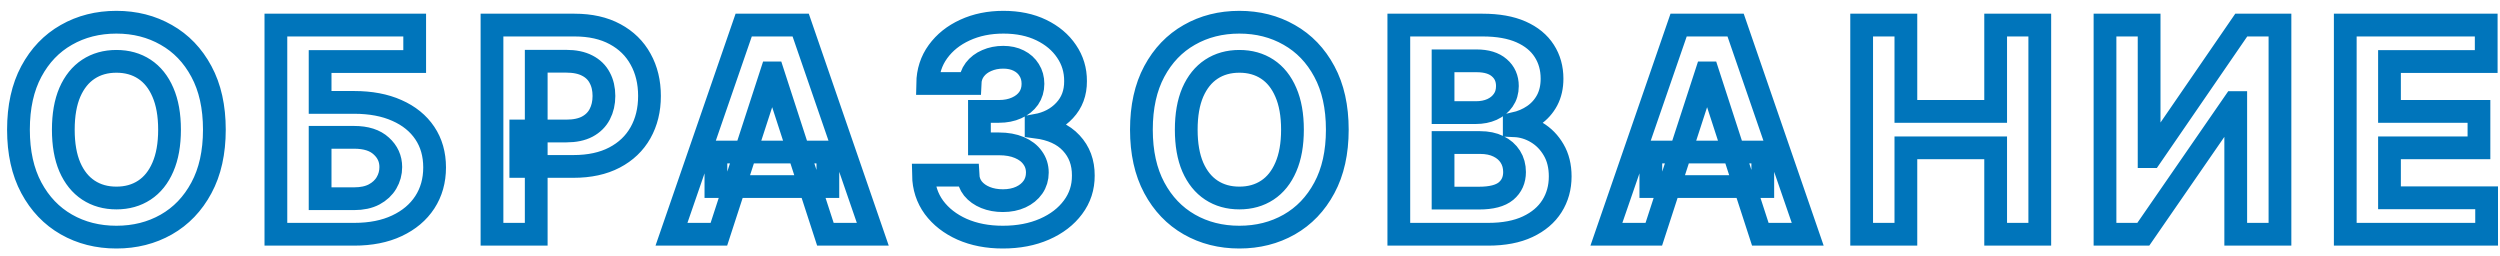 <svg width="225" height="23" viewBox="0 0 225 23" fill="none" xmlns="http://www.w3.org/2000/svg">
<mask id="path-1-outside-1_2196_730" maskUnits="userSpaceOnUse" x="-0.338" y="0" width="226" height="23" fill="black">
<rect fill="white" x="-0.338" width="226" height="23"/>
<path d="M19.293 11.67C19.293 13.723 18.904 15.47 18.125 16.91C17.353 18.35 16.299 19.45 14.963 20.21C13.633 20.964 12.138 21.341 10.477 21.341C8.805 21.341 7.303 20.961 5.973 20.201C4.643 19.441 3.592 18.341 2.82 16.901C2.048 15.461 1.662 13.717 1.662 11.67C1.662 9.617 2.048 7.871 2.82 6.431C3.592 4.991 4.643 3.894 5.973 3.14C7.303 2.38 8.805 2 10.477 2C12.138 2 13.633 2.38 14.963 3.14C16.299 3.894 17.353 4.991 18.125 6.431C18.904 7.871 19.293 9.617 19.293 11.67ZM15.258 11.67C15.258 10.341 15.058 9.219 14.66 8.306C14.268 7.393 13.713 6.7 12.996 6.228C12.279 5.757 11.44 5.521 10.477 5.521C9.515 5.521 8.676 5.757 7.959 6.228C7.242 6.7 6.684 7.393 6.286 8.306C5.894 9.219 5.698 10.341 5.698 11.67C5.698 13 5.894 14.122 6.286 15.035C6.684 15.948 7.242 16.64 7.959 17.112C8.676 17.584 9.515 17.82 10.477 17.82C11.44 17.82 12.279 17.584 12.996 17.112C13.713 16.64 14.268 15.948 14.66 15.035C15.058 14.122 15.258 13 15.258 11.67ZM24.83 21.083V2.257H37.322V5.539H28.81V9.216H31.871C33.36 9.216 34.644 9.458 35.723 9.942C36.807 10.42 37.644 11.097 38.232 11.974C38.821 12.85 39.115 13.883 39.115 15.071C39.115 16.254 38.821 17.299 38.232 18.206C37.644 19.107 36.807 19.812 35.723 20.32C34.644 20.829 33.36 21.083 31.871 21.083H24.83ZM28.81 17.884H31.871C32.582 17.884 33.183 17.756 33.673 17.498C34.163 17.235 34.534 16.888 34.785 16.459C35.042 16.024 35.171 15.549 35.171 15.035C35.171 14.287 34.886 13.656 34.316 13.141C33.752 12.62 32.938 12.36 31.871 12.36H28.81V17.884ZM44.279 21.083V2.257H51.707C53.135 2.257 54.351 2.53 55.356 3.075C56.361 3.615 57.127 4.365 57.654 5.328C58.187 6.284 58.454 7.387 58.454 8.637C58.454 9.887 58.184 10.99 57.645 11.946C57.106 12.902 56.324 13.647 55.301 14.18C54.284 14.713 53.052 14.979 51.606 14.979H46.872V11.79H50.962C51.728 11.79 52.359 11.658 52.856 11.395C53.358 11.125 53.732 10.754 53.977 10.282C54.228 9.804 54.354 9.256 54.354 8.637C54.354 8.012 54.228 7.466 53.977 7.001C53.732 6.529 53.358 6.164 52.856 5.907C52.353 5.643 51.716 5.511 50.944 5.511H48.26V21.083H44.279ZM64.699 21.083H60.433L66.932 2.257H72.062L78.551 21.083H74.286L69.57 6.559H69.423L64.699 21.083ZM64.432 13.683H74.507V16.79H64.432V13.683ZM90.254 21.341C88.881 21.341 87.659 21.105 86.586 20.633C85.52 20.155 84.677 19.499 84.058 18.666C83.446 17.826 83.13 16.858 83.112 15.761H87.12C87.144 16.221 87.294 16.625 87.57 16.974C87.852 17.317 88.226 17.584 88.691 17.774C89.157 17.964 89.681 18.059 90.263 18.059C90.87 18.059 91.406 17.952 91.872 17.737C92.338 17.523 92.702 17.226 92.966 16.846C93.229 16.466 93.361 16.027 93.361 15.531C93.361 15.028 93.22 14.584 92.938 14.198C92.662 13.806 92.264 13.499 91.743 13.279C91.228 13.058 90.616 12.948 89.905 12.948H88.149V10.025H89.905C90.505 10.025 91.035 9.921 91.495 9.712C91.961 9.504 92.322 9.216 92.58 8.848C92.837 8.474 92.966 8.039 92.966 7.543C92.966 7.071 92.852 6.657 92.626 6.302C92.405 5.94 92.093 5.659 91.688 5.456C91.29 5.254 90.824 5.153 90.291 5.153C89.752 5.153 89.258 5.251 88.811 5.447C88.364 5.637 88.005 5.91 87.735 6.265C87.466 6.621 87.322 7.037 87.303 7.515H83.489C83.507 6.431 83.816 5.475 84.417 4.647C85.017 3.82 85.826 3.174 86.844 2.708C87.867 2.236 89.022 2 90.309 2C91.608 2 92.745 2.236 93.72 2.708C94.694 3.18 95.451 3.817 95.99 4.62C96.535 5.416 96.805 6.311 96.799 7.304C96.805 8.358 96.477 9.237 95.815 9.942C95.16 10.647 94.305 11.094 93.251 11.284V11.431C94.636 11.609 95.69 12.09 96.413 12.874C97.142 13.653 97.504 14.627 97.498 15.798C97.504 16.87 97.194 17.823 96.569 18.656C95.95 19.49 95.095 20.146 94.004 20.624C92.914 21.102 91.664 21.341 90.254 21.341ZM120.357 11.67C120.357 13.723 119.968 15.47 119.19 16.91C118.418 18.35 117.364 19.45 116.028 20.21C114.698 20.964 113.203 21.341 111.542 21.341C109.869 21.341 108.368 20.961 107.038 20.201C105.708 19.441 104.657 18.341 103.885 16.901C103.113 15.461 102.727 13.717 102.727 11.67C102.727 9.617 103.113 7.871 103.885 6.431C104.657 4.991 105.708 3.894 107.038 3.14C108.368 2.38 109.869 2 111.542 2C113.203 2 114.698 2.38 116.028 3.14C117.364 3.894 118.418 4.991 119.19 6.431C119.968 7.871 120.357 9.617 120.357 11.67ZM116.322 11.67C116.322 10.341 116.123 9.219 115.724 8.306C115.332 7.393 114.778 6.7 114.061 6.228C113.344 5.757 112.504 5.521 111.542 5.521C110.58 5.521 109.74 5.757 109.023 6.228C108.306 6.7 107.749 7.393 107.35 8.306C106.958 9.219 106.762 10.341 106.762 11.67C106.762 13 106.958 14.122 107.35 15.035C107.749 15.948 108.306 16.64 109.023 17.112C109.74 17.584 110.58 17.82 111.542 17.82C112.504 17.82 113.344 17.584 114.061 17.112C114.778 16.64 115.332 15.948 115.724 15.035C116.123 14.122 116.322 13 116.322 11.67ZM125.894 21.083V2.257H133.432C134.817 2.257 135.972 2.463 136.898 2.873C137.823 3.284 138.518 3.854 138.984 4.583C139.45 5.306 139.683 6.14 139.683 7.083C139.683 7.819 139.536 8.465 139.242 9.023C138.947 9.574 138.543 10.028 138.028 10.383C137.52 10.733 136.937 10.981 136.282 11.128V11.312C136.999 11.342 137.67 11.545 138.295 11.918C138.926 12.292 139.438 12.816 139.83 13.49C140.222 14.158 140.418 14.955 140.418 15.88C140.418 16.879 140.17 17.771 139.674 18.555C139.183 19.334 138.457 19.95 137.495 20.403C136.533 20.856 135.347 21.083 133.938 21.083H125.894ZM129.875 17.829H133.12C134.229 17.829 135.038 17.618 135.546 17.195C136.055 16.766 136.309 16.196 136.309 15.485C136.309 14.964 136.184 14.505 135.932 14.106C135.681 13.708 135.323 13.395 134.857 13.169C134.397 12.942 133.849 12.829 133.211 12.829H129.875V17.829ZM129.875 10.135H132.825C133.371 10.135 133.855 10.04 134.278 9.85C134.707 9.654 135.044 9.378 135.289 9.023C135.54 8.667 135.666 8.242 135.666 7.745C135.666 7.065 135.424 6.516 134.94 6.1C134.462 5.683 133.781 5.475 132.899 5.475H129.875V10.135ZM148.842 21.083H144.576L151.075 2.257H156.205L162.694 21.083H158.429L153.713 6.559H153.566L148.842 21.083ZM148.575 13.683H158.65V16.79H148.575V13.683ZM167.549 21.083V2.257H171.529V10.025H179.609V2.257H183.58V21.083H179.609V13.306H171.529V21.083H167.549ZM189.45 2.257H193.421V14.097H193.578L201.713 2.257H205.197V21.083H201.216V9.234H201.078L192.897 21.083H189.45V2.257ZM211.074 21.083V2.257H223.759V5.539H215.054V10.025H223.106V13.306H215.054V17.802H223.796V21.083H211.074Z"/>
</mask>
<path d="M19.293 11.67C19.293 13.723 18.904 15.47 18.125 16.91C17.353 18.35 16.299 19.45 14.963 20.21C13.633 20.964 12.138 21.341 10.477 21.341C8.805 21.341 7.303 20.961 5.973 20.201C4.643 19.441 3.592 18.341 2.82 16.901C2.048 15.461 1.662 13.717 1.662 11.67C1.662 9.617 2.048 7.871 2.82 6.431C3.592 4.991 4.643 3.894 5.973 3.14C7.303 2.38 8.805 2 10.477 2C12.138 2 13.633 2.38 14.963 3.14C16.299 3.894 17.353 4.991 18.125 6.431C18.904 7.871 19.293 9.617 19.293 11.67ZM15.258 11.67C15.258 10.341 15.058 9.219 14.66 8.306C14.268 7.393 13.713 6.7 12.996 6.228C12.279 5.757 11.44 5.521 10.477 5.521C9.515 5.521 8.676 5.757 7.959 6.228C7.242 6.7 6.684 7.393 6.286 8.306C5.894 9.219 5.698 10.341 5.698 11.67C5.698 13 5.894 14.122 6.286 15.035C6.684 15.948 7.242 16.64 7.959 17.112C8.676 17.584 9.515 17.82 10.477 17.82C11.44 17.82 12.279 17.584 12.996 17.112C13.713 16.64 14.268 15.948 14.66 15.035C15.058 14.122 15.258 13 15.258 11.67ZM24.83 21.083V2.257H37.322V5.539H28.81V9.216H31.871C33.36 9.216 34.644 9.458 35.723 9.942C36.807 10.42 37.644 11.097 38.232 11.974C38.821 12.85 39.115 13.883 39.115 15.071C39.115 16.254 38.821 17.299 38.232 18.206C37.644 19.107 36.807 19.812 35.723 20.32C34.644 20.829 33.36 21.083 31.871 21.083H24.83ZM28.81 17.884H31.871C32.582 17.884 33.183 17.756 33.673 17.498C34.163 17.235 34.534 16.888 34.785 16.459C35.042 16.024 35.171 15.549 35.171 15.035C35.171 14.287 34.886 13.656 34.316 13.141C33.752 12.62 32.938 12.36 31.871 12.36H28.81V17.884ZM44.279 21.083V2.257H51.707C53.135 2.257 54.351 2.53 55.356 3.075C56.361 3.615 57.127 4.365 57.654 5.328C58.187 6.284 58.454 7.387 58.454 8.637C58.454 9.887 58.184 10.99 57.645 11.946C57.106 12.902 56.324 13.647 55.301 14.18C54.284 14.713 53.052 14.979 51.606 14.979H46.872V11.79H50.962C51.728 11.79 52.359 11.658 52.856 11.395C53.358 11.125 53.732 10.754 53.977 10.282C54.228 9.804 54.354 9.256 54.354 8.637C54.354 8.012 54.228 7.466 53.977 7.001C53.732 6.529 53.358 6.164 52.856 5.907C52.353 5.643 51.716 5.511 50.944 5.511H48.26V21.083H44.279ZM64.699 21.083H60.433L66.932 2.257H72.062L78.551 21.083H74.286L69.57 6.559H69.423L64.699 21.083ZM64.432 13.683H74.507V16.79H64.432V13.683ZM90.254 21.341C88.881 21.341 87.659 21.105 86.586 20.633C85.52 20.155 84.677 19.499 84.058 18.666C83.446 17.826 83.13 16.858 83.112 15.761H87.12C87.144 16.221 87.294 16.625 87.57 16.974C87.852 17.317 88.226 17.584 88.691 17.774C89.157 17.964 89.681 18.059 90.263 18.059C90.87 18.059 91.406 17.952 91.872 17.737C92.338 17.523 92.702 17.226 92.966 16.846C93.229 16.466 93.361 16.027 93.361 15.531C93.361 15.028 93.22 14.584 92.938 14.198C92.662 13.806 92.264 13.499 91.743 13.279C91.228 13.058 90.616 12.948 89.905 12.948H88.149V10.025H89.905C90.505 10.025 91.035 9.921 91.495 9.712C91.961 9.504 92.322 9.216 92.58 8.848C92.837 8.474 92.966 8.039 92.966 7.543C92.966 7.071 92.852 6.657 92.626 6.302C92.405 5.94 92.093 5.659 91.688 5.456C91.29 5.254 90.824 5.153 90.291 5.153C89.752 5.153 89.258 5.251 88.811 5.447C88.364 5.637 88.005 5.91 87.735 6.265C87.466 6.621 87.322 7.037 87.303 7.515H83.489C83.507 6.431 83.816 5.475 84.417 4.647C85.017 3.82 85.826 3.174 86.844 2.708C87.867 2.236 89.022 2 90.309 2C91.608 2 92.745 2.236 93.72 2.708C94.694 3.18 95.451 3.817 95.99 4.62C96.535 5.416 96.805 6.311 96.799 7.304C96.805 8.358 96.477 9.237 95.815 9.942C95.16 10.647 94.305 11.094 93.251 11.284V11.431C94.636 11.609 95.69 12.09 96.413 12.874C97.142 13.653 97.504 14.627 97.498 15.798C97.504 16.87 97.194 17.823 96.569 18.656C95.95 19.49 95.095 20.146 94.004 20.624C92.914 21.102 91.664 21.341 90.254 21.341ZM120.357 11.67C120.357 13.723 119.968 15.47 119.19 16.91C118.418 18.35 117.364 19.45 116.028 20.21C114.698 20.964 113.203 21.341 111.542 21.341C109.869 21.341 108.368 20.961 107.038 20.201C105.708 19.441 104.657 18.341 103.885 16.901C103.113 15.461 102.727 13.717 102.727 11.67C102.727 9.617 103.113 7.871 103.885 6.431C104.657 4.991 105.708 3.894 107.038 3.14C108.368 2.38 109.869 2 111.542 2C113.203 2 114.698 2.38 116.028 3.14C117.364 3.894 118.418 4.991 119.19 6.431C119.968 7.871 120.357 9.617 120.357 11.67ZM116.322 11.67C116.322 10.341 116.123 9.219 115.724 8.306C115.332 7.393 114.778 6.7 114.061 6.228C113.344 5.757 112.504 5.521 111.542 5.521C110.58 5.521 109.74 5.757 109.023 6.228C108.306 6.7 107.749 7.393 107.35 8.306C106.958 9.219 106.762 10.341 106.762 11.67C106.762 13 106.958 14.122 107.35 15.035C107.749 15.948 108.306 16.64 109.023 17.112C109.74 17.584 110.58 17.82 111.542 17.82C112.504 17.82 113.344 17.584 114.061 17.112C114.778 16.64 115.332 15.948 115.724 15.035C116.123 14.122 116.322 13 116.322 11.67ZM125.894 21.083V2.257H133.432C134.817 2.257 135.972 2.463 136.898 2.873C137.823 3.284 138.518 3.854 138.984 4.583C139.45 5.306 139.683 6.14 139.683 7.083C139.683 7.819 139.536 8.465 139.242 9.023C138.947 9.574 138.543 10.028 138.028 10.383C137.52 10.733 136.937 10.981 136.282 11.128V11.312C136.999 11.342 137.67 11.545 138.295 11.918C138.926 12.292 139.438 12.816 139.83 13.49C140.222 14.158 140.418 14.955 140.418 15.88C140.418 16.879 140.17 17.771 139.674 18.555C139.183 19.334 138.457 19.95 137.495 20.403C136.533 20.856 135.347 21.083 133.938 21.083H125.894ZM129.875 17.829H133.12C134.229 17.829 135.038 17.618 135.546 17.195C136.055 16.766 136.309 16.196 136.309 15.485C136.309 14.964 136.184 14.505 135.932 14.106C135.681 13.708 135.323 13.395 134.857 13.169C134.397 12.942 133.849 12.829 133.211 12.829H129.875V17.829ZM129.875 10.135H132.825C133.371 10.135 133.855 10.04 134.278 9.85C134.707 9.654 135.044 9.378 135.289 9.023C135.54 8.667 135.666 8.242 135.666 7.745C135.666 7.065 135.424 6.516 134.94 6.1C134.462 5.683 133.781 5.475 132.899 5.475H129.875V10.135ZM148.842 21.083H144.576L151.075 2.257H156.205L162.694 21.083H158.429L153.713 6.559H153.566L148.842 21.083ZM148.575 13.683H158.65V16.79H148.575V13.683ZM167.549 21.083V2.257H171.529V10.025H179.609V2.257H183.58V21.083H179.609V13.306H171.529V21.083H167.549ZM189.45 2.257H193.421V14.097H193.578L201.713 2.257H205.197V21.083H201.216V9.234H201.078L192.897 21.083H189.45V2.257ZM211.074 21.083V2.257H223.759V5.539H215.054V10.025H223.106V13.306H215.054V17.802H223.796V21.083H211.074Z" stroke="#0075BB" stroke-width="2.048" mask="url(#path-1-outside-1_2196_730)"/>
</svg>
